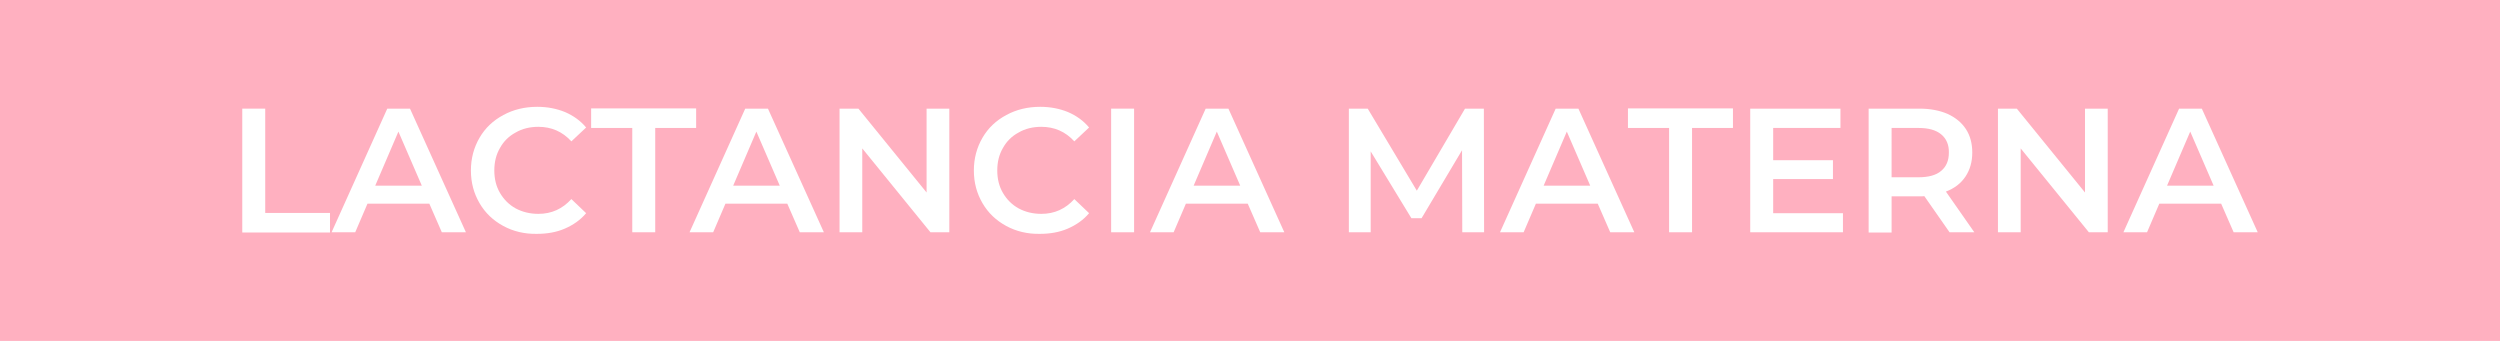 <?xml version="1.0" encoding="utf-8"?>
<!-- Generator: Adobe Illustrator 26.2.1, SVG Export Plug-In . SVG Version: 6.00 Build 0)  -->
<svg version="1.1" id="Capa_1" xmlns="http://www.w3.org/2000/svg" xmlns:xlink="http://www.w3.org/1999/xlink" x="0px" y="0px"
	 viewBox="0 0 1100 150" style="enable-background:new 0 0 1100 150;" xml:space="preserve">
<style type="text/css">
	.st0{fill:#FFB0C0;}
	.st1{fill:#FFFFFF;}
</style>
<rect x="-9.8" y="-5" class="st0" width="1119.5" height="160"/>
<g>
	<path class="st1" d="M106.6,47.8h10.1v45.9h28.5v8.6h-38.6V47.8z"/>
	<path class="st1" d="M188.9,89.6h-27.2l-5.4,12.6h-10.4l24.5-54.4h10l24.6,54.4h-10.6L188.9,89.6z M185.6,81.7l-10.3-23.8
		l-10.2,23.8H185.6z"/>
	<path class="st1" d="M221.4,99.4c-4.4-2.4-7.9-5.7-10.4-10c-2.5-4.3-3.8-9-3.8-14.4c0-5.3,1.3-10.1,3.8-14.4c2.5-4.3,6-7.6,10.5-10
		c4.4-2.4,9.4-3.6,14.9-3.6c4.5,0,8.5,0.8,12.2,2.3c3.7,1.6,6.8,3.8,9.3,6.8l-6.5,6.1c-3.9-4.3-8.8-6.4-14.5-6.4
		c-3.7,0-7.1,0.8-10,2.5c-3,1.6-5.3,3.9-6.9,6.8c-1.7,2.9-2.5,6.2-2.5,9.9c0,3.7,0.8,7,2.5,9.9c1.7,2.9,4,5.2,6.9,6.8
		c3,1.6,6.3,2.4,10,2.4c5.8,0,10.6-2.2,14.5-6.5l6.5,6.2c-2.5,3-5.7,5.2-9.4,6.8c-3.7,1.6-7.8,2.3-12.3,2.3
		C230.8,103,225.8,101.8,221.4,99.4z"/>
	<path class="st1" d="M278.1,56.3h-18v-8.6h46.2v8.6h-18v45.9h-10.1V56.3z"/>
	<path class="st1" d="M346.4,89.6h-27.2l-5.4,12.6h-10.4l24.5-54.4h10l24.6,54.4h-10.6L346.4,89.6z M343.1,81.7l-10.3-23.8
		l-10.2,23.8H343.1z"/>
	<path class="st1" d="M417.7,47.8v54.4h-8.3l-30-36.9v36.9h-10V47.8h8.3l30,36.9V47.8H417.7z"/>
	<path class="st1" d="M442.7,99.4c-4.4-2.4-7.9-5.7-10.4-10c-2.5-4.3-3.8-9-3.8-14.4c0-5.3,1.3-10.1,3.8-14.4c2.5-4.3,6-7.6,10.5-10
		c4.4-2.4,9.4-3.6,14.9-3.6c4.5,0,8.5,0.8,12.2,2.3c3.7,1.6,6.8,3.8,9.3,6.8l-6.5,6.1c-3.9-4.3-8.8-6.4-14.5-6.4
		c-3.7,0-7.1,0.8-10,2.5c-3,1.6-5.3,3.9-6.9,6.8c-1.7,2.9-2.5,6.2-2.5,9.9c0,3.7,0.8,7,2.5,9.9c1.7,2.9,4,5.2,6.9,6.8
		c3,1.6,6.3,2.4,10,2.4c5.8,0,10.6-2.2,14.5-6.5l6.5,6.2c-2.5,3-5.7,5.2-9.4,6.8c-3.7,1.6-7.8,2.3-12.3,2.3
		C452.1,103,447.1,101.8,442.7,99.4z"/>
	<path class="st1" d="M488.9,47.8H499v54.4h-10.1V47.8z"/>
	<path class="st1" d="M549,89.6h-27.2l-5.4,12.6H506l24.5-54.4h10l24.6,54.4h-10.6L549,89.6z M545.7,81.7l-10.3-23.8l-10.2,23.8
		H545.7z"/>
	<path class="st1" d="M643.4,102.2l-0.1-36.1L625.5,96H621l-17.9-29.4v35.6h-9.6V47.8h8.3l21.6,36.1l21.2-36.1h8.3l0.1,54.4H643.4z"
		/>
	<path class="st1" d="M703,89.6h-27.2l-5.4,12.6H660l24.5-54.4h10l24.6,54.4h-10.6L703,89.6z M699.7,81.7l-10.3-23.8l-10.2,23.8
		H699.7z"/>
	<path class="st1" d="M734.3,56.3h-18v-8.6h46.2v8.6h-18v45.9h-10.1V56.3z"/>
	<path class="st1" d="M810.9,93.7v8.5h-40.8V47.8h39.7v8.5h-29.6v14.2h26.3v8.3h-26.3v15H810.9z"/>
	<path class="st1" d="M857.8,102.2l-11.1-15.9c-0.5,0.1-1.2,0.1-2.1,0.1h-12.3v15.9h-10.1V47.8h22.4c4.7,0,8.8,0.8,12.3,2.3
		c3.5,1.6,6.2,3.8,8.1,6.7c1.9,2.9,2.8,6.4,2.8,10.3c0,4.1-1,7.6-3,10.6c-2,3-4.9,5.2-8.6,6.6l12.5,17.9H857.8z M854.1,59.1
		c-2.3-1.9-5.6-2.8-10-2.8h-11.8V78h11.8c4.4,0,7.8-0.9,10-2.8c2.3-1.9,3.4-4.6,3.4-8C857.6,63.7,856.4,61,854.1,59.1z"/>
	<path class="st1" d="M927.4,47.8v54.4h-8.3l-30-36.9v36.9h-10V47.8h8.3l30,36.9V47.8H927.4z"/>
	<path class="st1" d="M977.3,89.6h-27.2l-5.4,12.6h-10.4l24.5-54.4h10l24.6,54.4h-10.6L977.3,89.6z M974,81.7l-10.3-23.8l-10.2,23.8
		H974z"/>
</g>
</svg>
